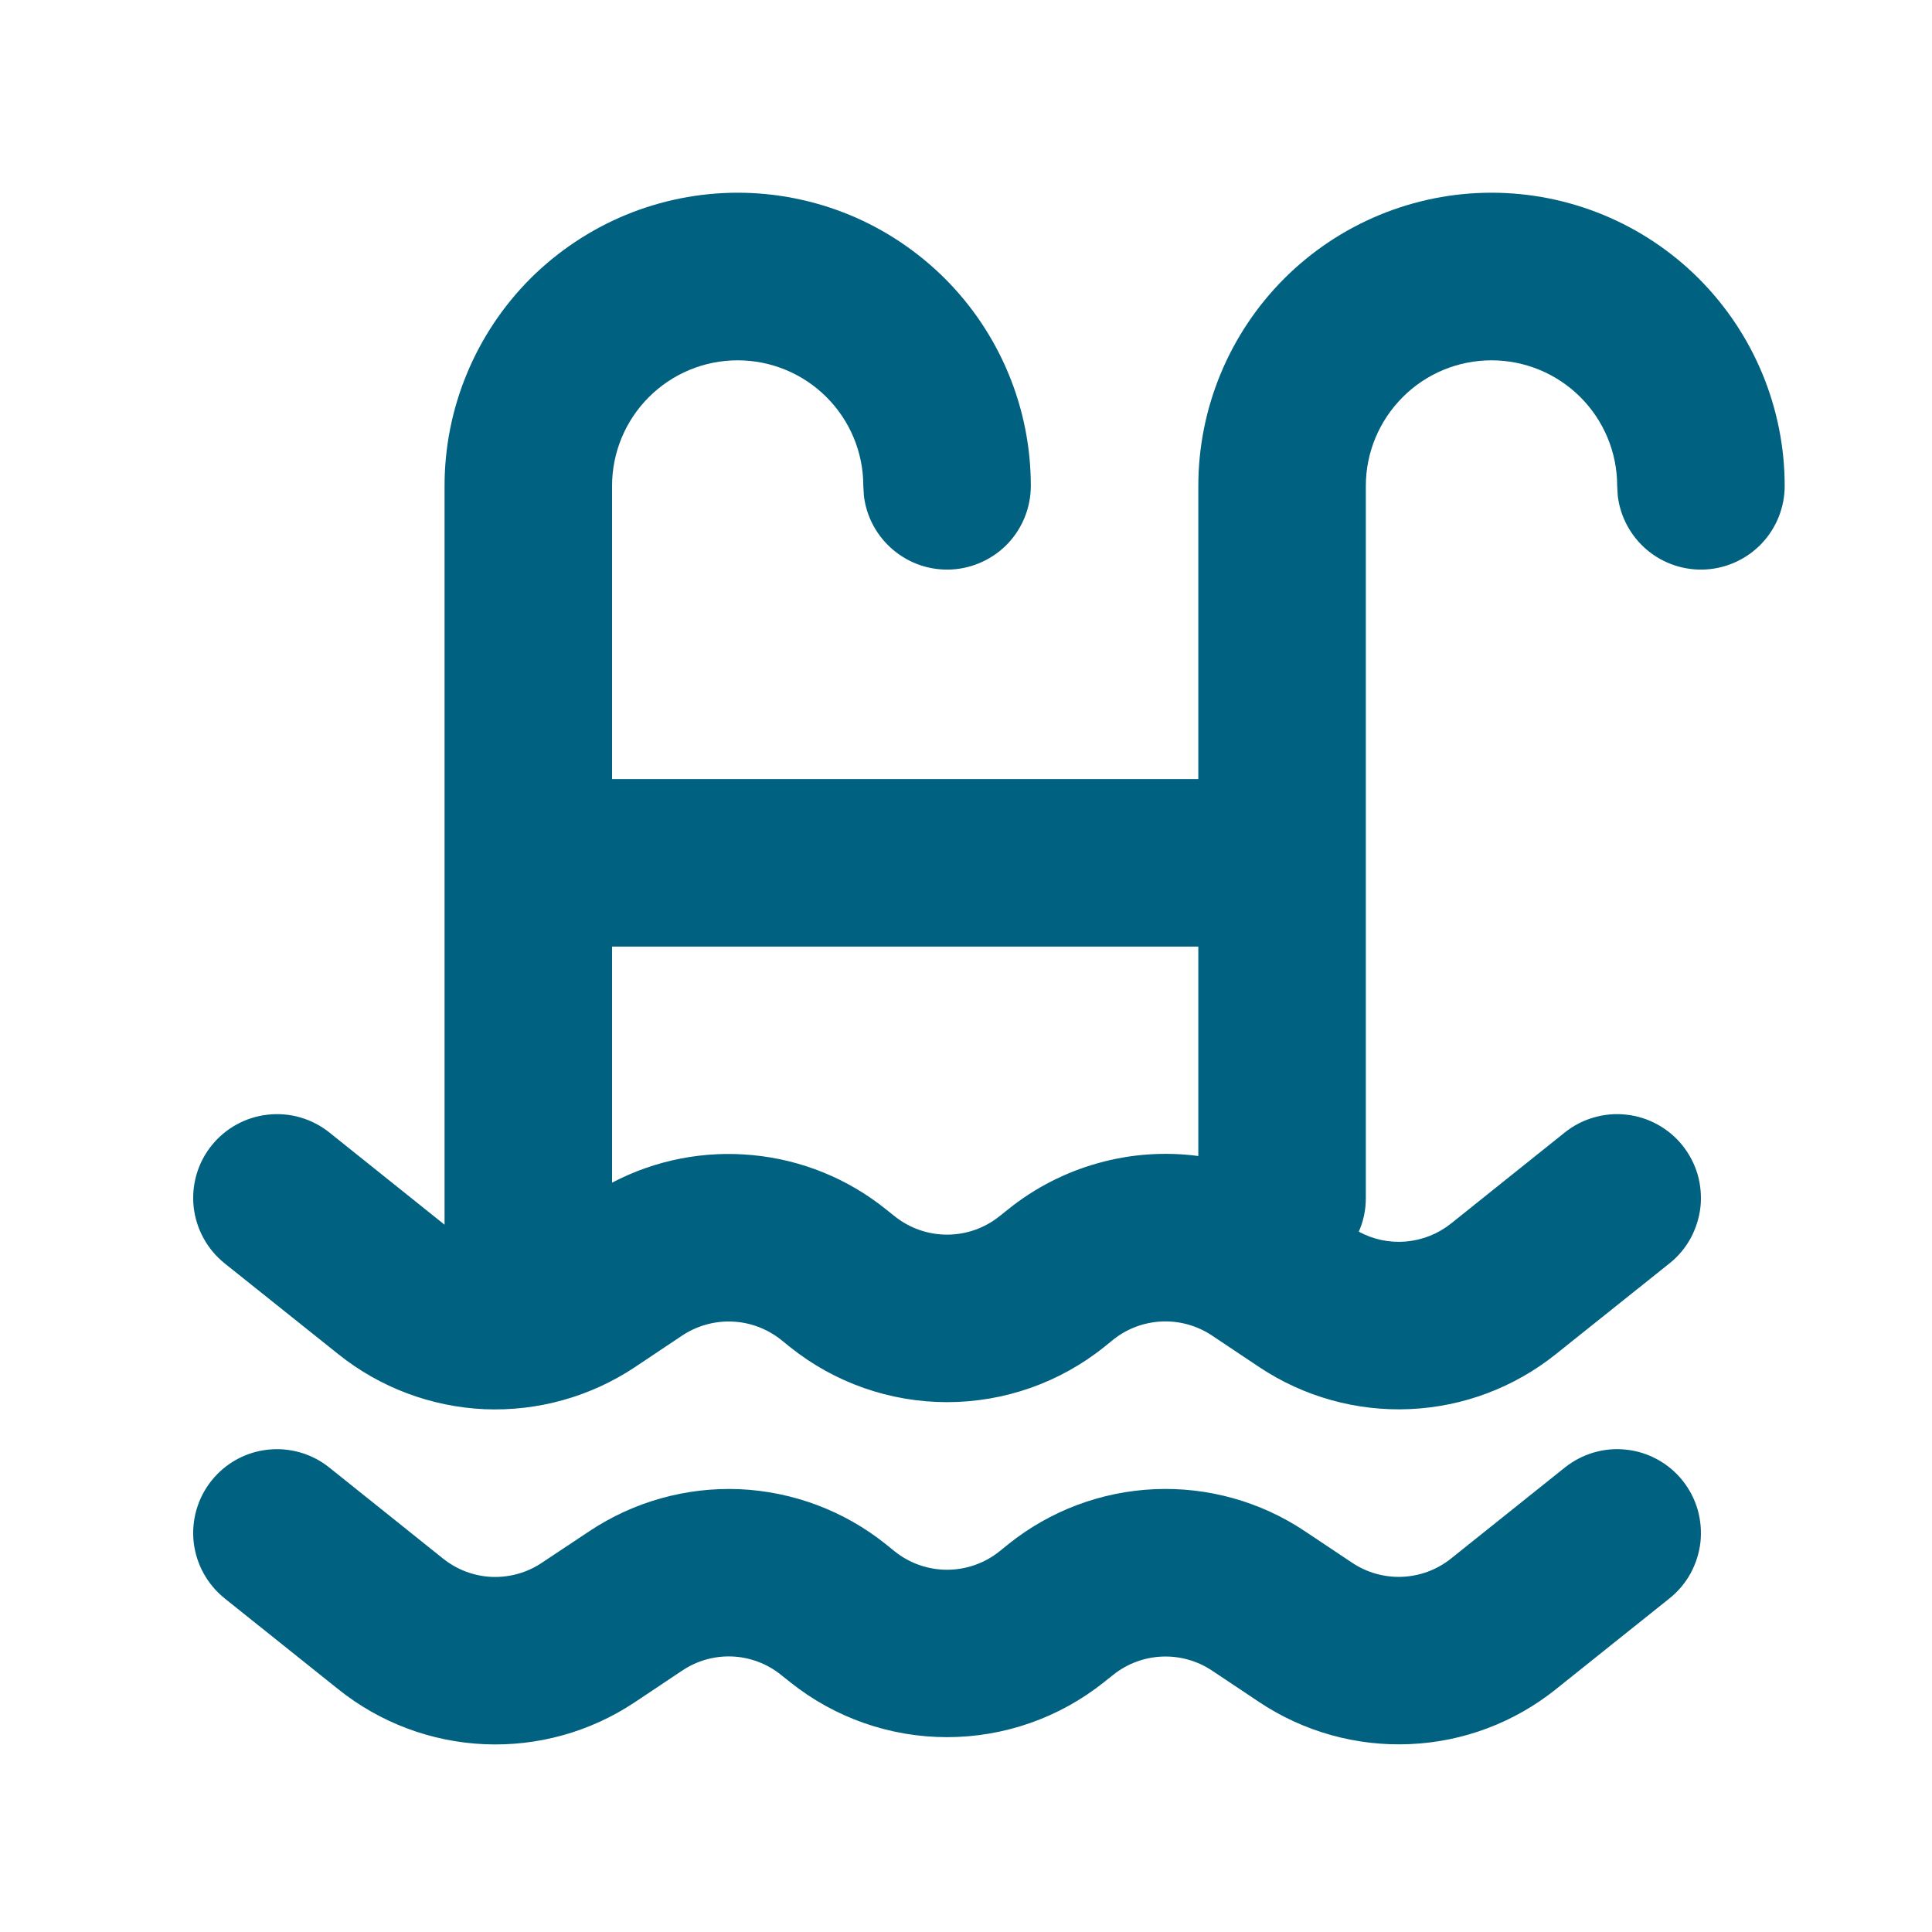 <svg width="20" height="20" viewBox="0 0 20 20" fill="none" xmlns="http://www.w3.org/2000/svg">
<path fill-rule="evenodd" clip-rule="evenodd" d="M7.636 3.73C7.291 3.73 6.961 3.867 6.717 4.111C6.473 4.355 6.336 4.685 6.336 5.03V8.065H12.405V5.03C12.405 4.225 12.725 3.454 13.294 2.884C13.863 2.315 14.635 1.995 15.44 1.995C16.245 1.995 17.017 2.315 17.586 2.884C18.155 3.454 18.475 4.225 18.475 5.03C18.475 5.251 18.39 5.464 18.238 5.625C18.087 5.785 17.879 5.882 17.659 5.895C17.438 5.908 17.221 5.836 17.051 5.694C16.882 5.552 16.773 5.351 16.747 5.132L16.741 5.03C16.741 4.685 16.604 4.355 16.36 4.111C16.116 3.867 15.785 3.73 15.44 3.73C15.095 3.73 14.764 3.867 14.521 4.111C14.277 4.355 14.139 4.685 14.139 5.03V12.401C14.139 12.526 14.114 12.643 14.066 12.75C14.216 12.832 14.386 12.867 14.556 12.852C14.726 12.837 14.888 12.772 15.021 12.666L16.199 11.723C16.288 11.652 16.39 11.599 16.499 11.568C16.609 11.536 16.723 11.526 16.836 11.539C16.95 11.551 17.059 11.586 17.159 11.641C17.259 11.696 17.347 11.77 17.418 11.859C17.489 11.948 17.542 12.05 17.574 12.159C17.605 12.268 17.615 12.383 17.603 12.496C17.59 12.609 17.555 12.719 17.501 12.819C17.446 12.919 17.372 13.007 17.283 13.078L16.105 14.019C15.674 14.364 15.145 14.563 14.593 14.587C14.042 14.611 13.497 14.459 13.037 14.153L12.546 13.825C12.393 13.723 12.211 13.672 12.027 13.68C11.843 13.688 11.666 13.754 11.523 13.869L11.429 13.945C10.968 14.314 10.395 14.515 9.804 14.515C9.213 14.515 8.64 14.314 8.179 13.945L8.085 13.869C7.941 13.755 7.764 13.688 7.58 13.681C7.396 13.673 7.215 13.724 7.061 13.826L6.572 14.153C6.112 14.459 5.567 14.611 5.015 14.588C4.464 14.563 3.934 14.364 3.503 14.019L2.325 13.078C2.146 12.934 2.031 12.725 2.005 12.496C1.98 12.268 2.046 12.038 2.19 11.859C2.334 11.679 2.543 11.564 2.772 11.539C3 11.513 3.23 11.58 3.409 11.723L4.602 12.678V5.03C4.602 4.632 4.68 4.237 4.833 3.869C4.985 3.501 5.209 3.166 5.49 2.884C5.772 2.603 6.107 2.379 6.475 2.226C6.843 2.074 7.238 1.995 7.636 1.995C8.035 1.995 8.43 2.074 8.798 2.226C9.166 2.379 9.5 2.603 9.782 2.884C10.064 3.166 10.288 3.501 10.44 3.869C10.593 4.237 10.671 4.632 10.671 5.03C10.671 5.251 10.586 5.464 10.435 5.625C10.283 5.785 10.075 5.882 9.855 5.895C9.634 5.908 9.417 5.836 9.248 5.694C9.078 5.552 8.969 5.351 8.943 5.132L8.937 5.03C8.937 4.685 8.8 4.355 8.556 4.111C8.312 3.867 7.981 3.73 7.636 3.73ZM12.405 11.968V9.799H6.336V12.243C6.783 12.008 7.29 11.909 7.793 11.958C8.296 12.006 8.774 12.2 9.168 12.516L9.262 12.591C9.416 12.714 9.607 12.781 9.804 12.781C10.001 12.781 10.192 12.714 10.346 12.591L10.44 12.516C10.713 12.297 11.029 12.135 11.366 12.041C11.704 11.946 12.058 11.921 12.405 11.967V11.968ZM15.021 16.134C14.877 16.249 14.701 16.315 14.517 16.323C14.333 16.331 14.151 16.28 13.998 16.178L13.508 15.851C13.049 15.544 12.504 15.392 11.952 15.416C11.4 15.44 10.871 15.639 10.44 15.984L10.346 16.06C10.192 16.183 10.001 16.25 9.804 16.25C9.607 16.25 9.416 16.183 9.262 16.06L9.168 15.984C8.737 15.639 8.208 15.441 7.656 15.416C7.105 15.393 6.56 15.545 6.101 15.851L5.609 16.178C5.456 16.281 5.274 16.331 5.09 16.324C4.906 16.316 4.73 16.249 4.586 16.134L3.409 15.192C3.23 15.048 3 14.982 2.772 15.007C2.543 15.032 2.334 15.147 2.19 15.327C2.046 15.507 1.98 15.736 2.005 15.965C2.031 16.193 2.146 16.402 2.325 16.546L3.503 17.488C3.934 17.833 4.464 18.032 5.015 18.056C5.567 18.08 6.112 17.928 6.572 17.621L7.062 17.294C7.215 17.191 7.397 17.14 7.581 17.148C7.765 17.156 7.942 17.223 8.085 17.338L8.179 17.413C8.64 17.782 9.213 17.983 9.804 17.983C10.395 17.983 10.968 17.782 11.429 17.413L11.524 17.338C11.667 17.223 11.844 17.157 12.028 17.149C12.212 17.141 12.394 17.192 12.547 17.294L13.037 17.621C13.497 17.927 14.042 18.079 14.593 18.055C15.145 18.032 15.674 17.833 16.105 17.488L17.283 16.546C17.372 16.475 17.446 16.387 17.501 16.287C17.555 16.187 17.59 16.078 17.603 15.965C17.615 15.851 17.605 15.737 17.574 15.627C17.542 15.518 17.489 15.416 17.418 15.327C17.347 15.238 17.259 15.164 17.159 15.109C17.059 15.054 16.95 15.019 16.836 15.007C16.723 14.994 16.609 15.004 16.499 15.036C16.39 15.068 16.288 15.121 16.199 15.192L15.021 16.134Z" fill="#006181"/>
</svg>
